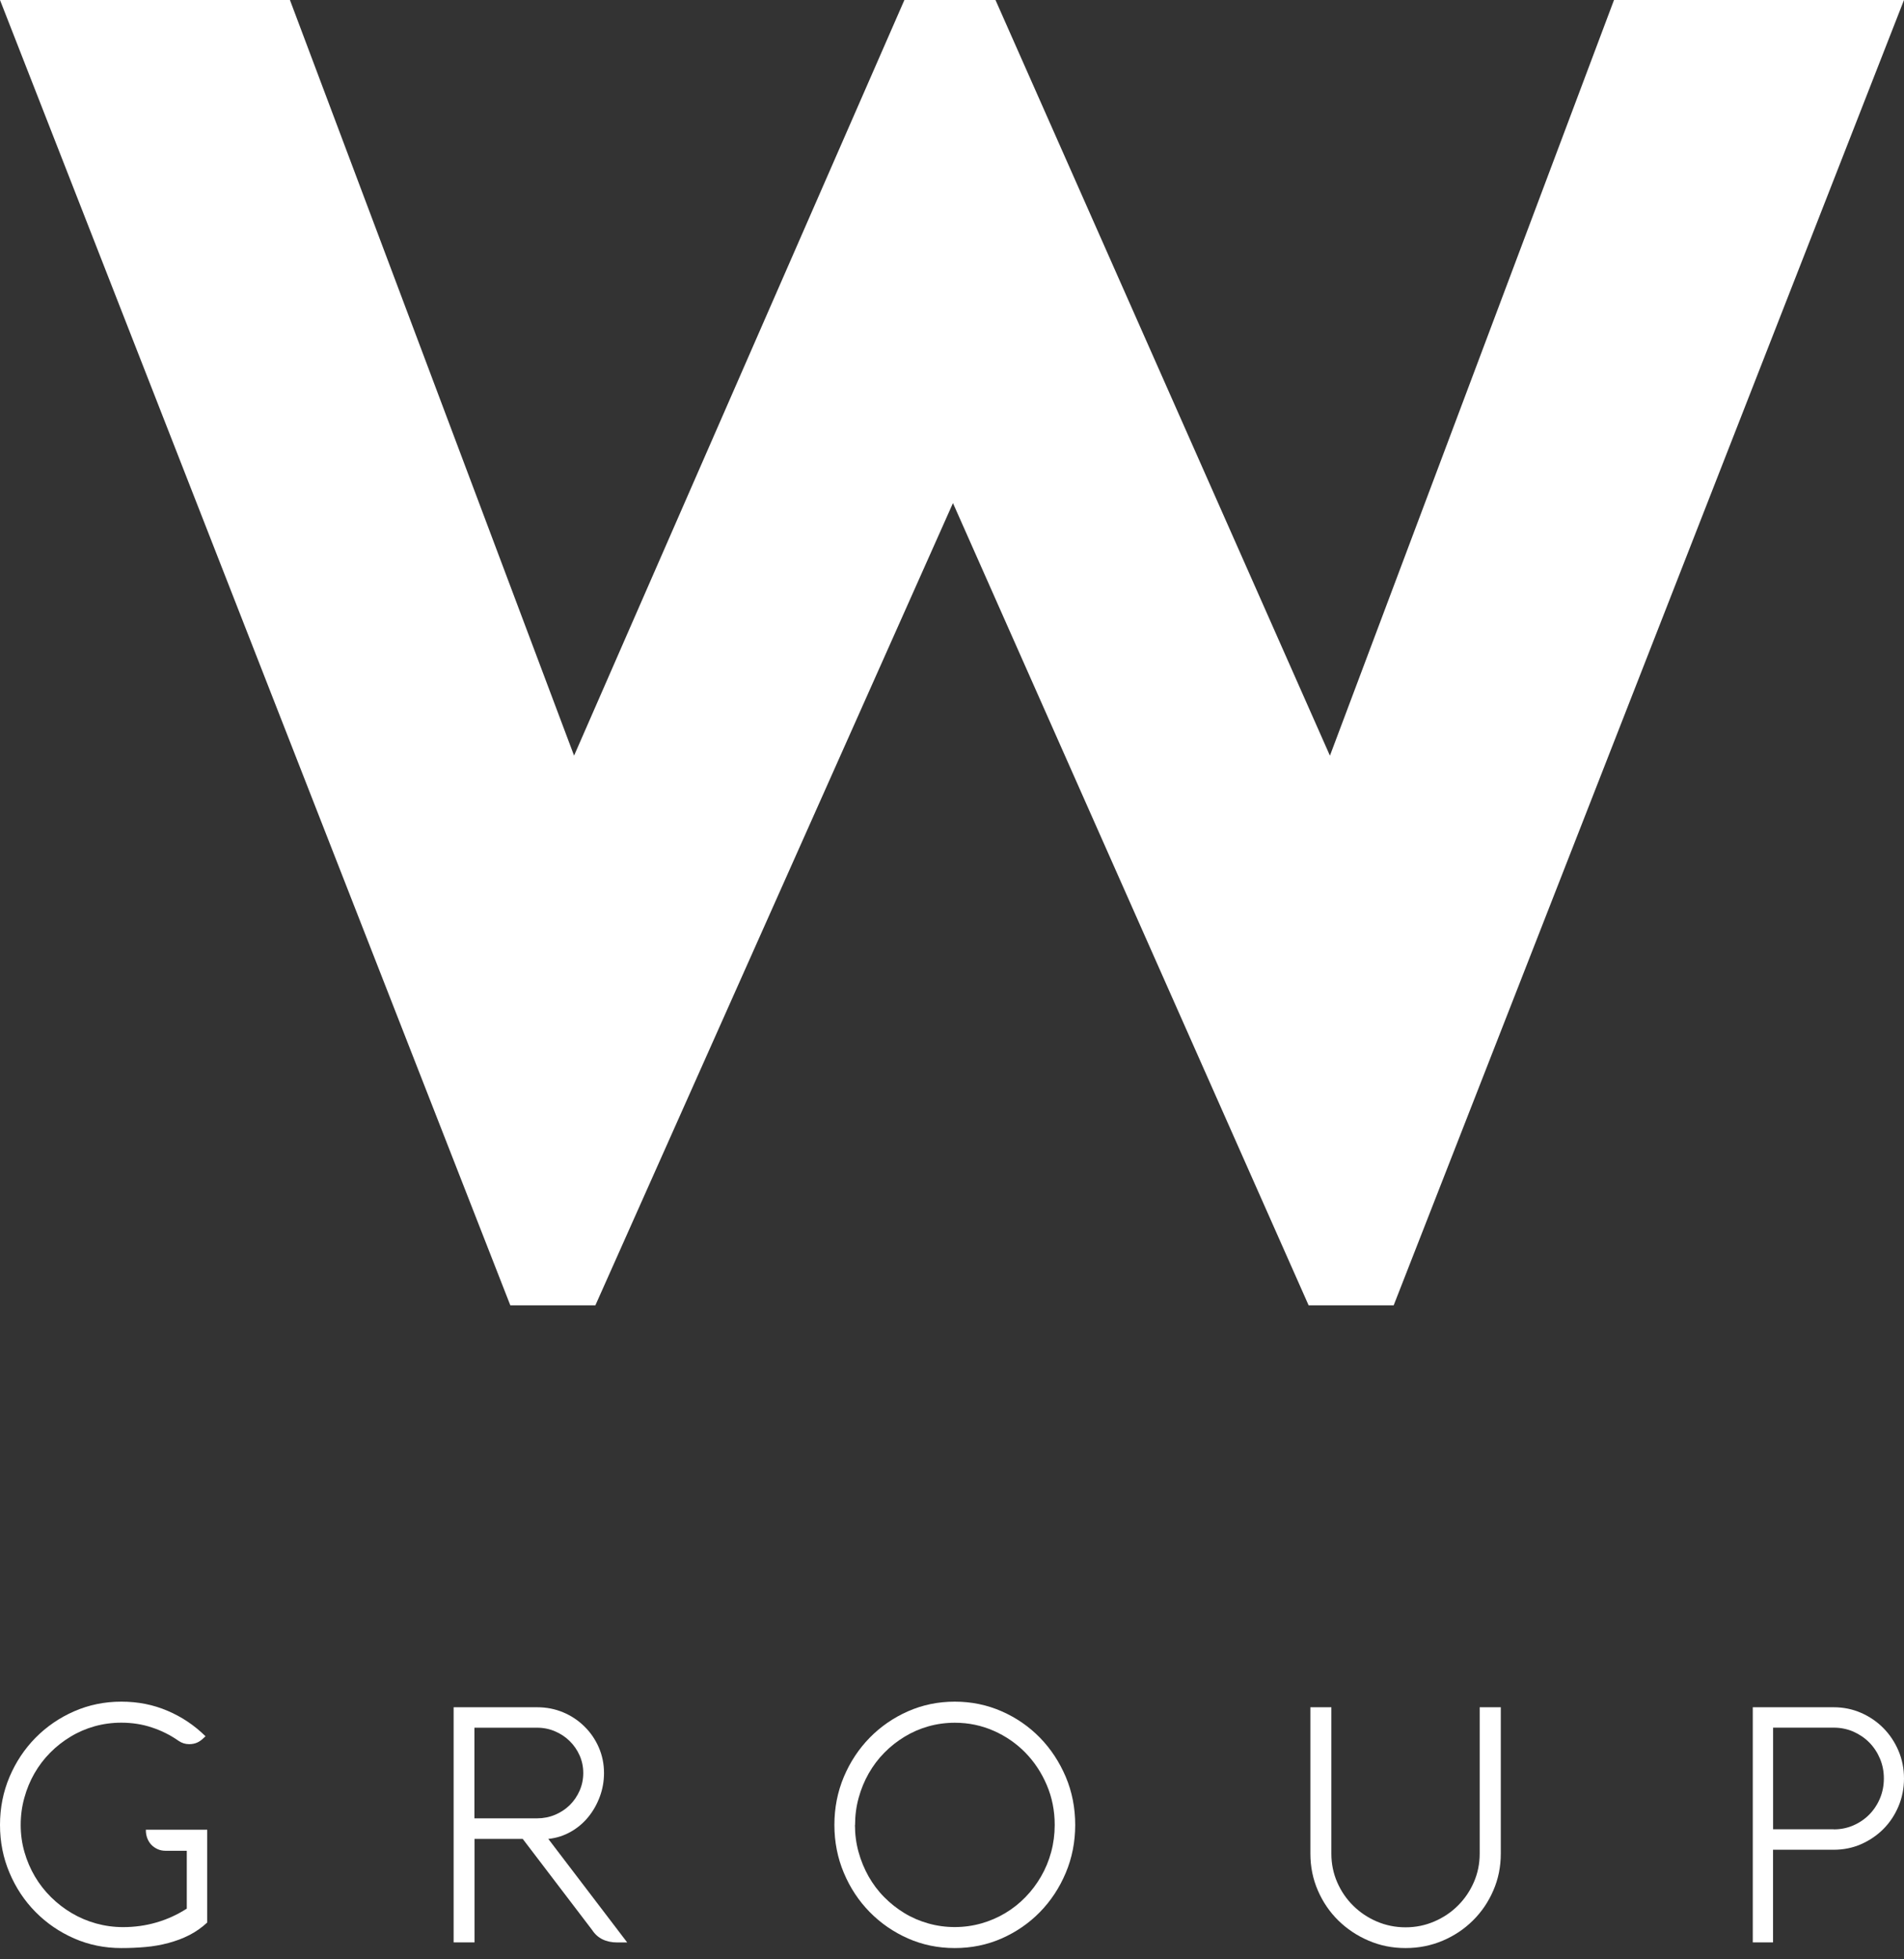 <svg width="69" height="71" viewBox="0 0 69 71" fill="none" xmlns="http://www.w3.org/2000/svg">
<rect x="0" y="0" width="69" height="71" fill="#333333" stroke="none"/>
<path d="M69 0L50.506 47.301H47.424L34.535 18.23L21.576 47.301H18.494L0 0H10.507L20.804 27.381L32.775 0L36.076 -2.24506e-05L48.196 27.383L58.491 0H68.998H69Z" fill="white"/>
<path d="M7.509 66.306V69.666C7.312 69.849 7.097 70 6.861 70.121C6.625 70.242 6.372 70.335 6.105 70.407C5.837 70.479 5.56 70.528 5.271 70.553C4.983 70.579 4.692 70.591 4.396 70.591C3.788 70.591 3.22 70.475 2.687 70.242C2.154 70.008 1.69 69.69 1.289 69.285C0.89 68.882 0.575 68.409 0.345 67.865C0.115 67.324 0 66.743 0 66.128C0 65.513 0.115 64.931 0.345 64.388C0.575 63.847 0.89 63.374 1.289 62.969C1.688 62.566 2.154 62.245 2.687 62.012C3.22 61.779 3.788 61.662 4.396 61.662C5.004 61.662 5.553 61.772 6.071 61.993C6.59 62.214 7.047 62.521 7.448 62.916L7.388 62.971C7.312 63.047 7.231 63.107 7.145 63.145C7.06 63.183 6.961 63.202 6.855 63.202C6.715 63.202 6.587 63.162 6.47 63.081C6.174 62.873 5.852 62.712 5.505 62.598C5.158 62.481 4.787 62.424 4.396 62.424C4.059 62.424 3.738 62.468 3.426 62.555C3.117 62.642 2.827 62.767 2.557 62.931C2.288 63.094 2.041 63.285 1.82 63.51C1.598 63.733 1.408 63.983 1.249 64.259C1.091 64.535 0.969 64.829 0.882 65.146C0.794 65.46 0.75 65.788 0.75 66.13C0.75 66.472 0.796 66.798 0.886 67.112C0.976 67.426 1.103 67.723 1.266 67.999C1.429 68.275 1.625 68.525 1.851 68.748C2.077 68.971 2.327 69.164 2.603 69.327C2.879 69.49 3.174 69.614 3.487 69.701C3.8 69.787 4.126 69.832 4.461 69.832C4.876 69.832 5.277 69.777 5.666 69.664C6.055 69.552 6.422 69.384 6.769 69.162V67.066H6.007C5.894 67.066 5.796 67.046 5.706 67.004C5.616 66.962 5.543 66.909 5.48 66.843C5.417 66.775 5.369 66.696 5.336 66.607C5.303 66.518 5.286 66.425 5.286 66.327V66.302H7.505L7.509 66.306Z" fill="white"/>
<path d="M17.193 70.386H16.439V61.865H19.465C19.804 61.865 20.119 61.927 20.413 62.051C20.707 62.175 20.963 62.347 21.181 62.563C21.4 62.778 21.574 63.031 21.7 63.321C21.826 63.611 21.889 63.92 21.889 64.249C21.889 64.544 21.839 64.828 21.738 65.101C21.637 65.374 21.499 65.621 21.322 65.838C21.146 66.056 20.932 66.236 20.684 66.377C20.436 66.518 20.163 66.605 19.871 66.636L22.73 70.388H22.375C21.961 70.388 21.654 70.237 21.459 69.937L18.944 66.636H17.197V70.388L17.193 70.386ZM17.193 62.608V65.89H19.465C19.694 65.89 19.911 65.847 20.114 65.762C20.318 65.677 20.495 65.559 20.646 65.412C20.797 65.263 20.917 65.088 21.005 64.888C21.093 64.687 21.137 64.473 21.137 64.247C21.137 64.022 21.093 63.81 21.005 63.611C20.917 63.412 20.797 63.24 20.646 63.091C20.495 62.942 20.318 62.824 20.114 62.737C19.911 62.65 19.696 62.606 19.465 62.606H17.193V62.608Z" fill="white"/>
<path d="M30.238 66.128C30.238 65.51 30.352 64.931 30.58 64.388C30.808 63.847 31.122 63.374 31.517 62.969C31.913 62.566 32.376 62.245 32.904 62.012C33.433 61.779 33.997 61.662 34.6 61.662C35.204 61.662 35.77 61.779 36.301 62.012C36.831 62.245 37.292 62.564 37.688 62.969C38.081 63.372 38.392 63.847 38.623 64.388C38.851 64.929 38.965 65.51 38.965 66.128C38.965 66.745 38.851 67.324 38.623 67.865C38.395 68.406 38.084 68.879 37.688 69.285C37.294 69.688 36.831 70.008 36.301 70.242C35.772 70.475 35.204 70.591 34.6 70.591C33.997 70.591 33.433 70.475 32.904 70.242C32.376 70.008 31.916 69.69 31.517 69.285C31.122 68.882 30.808 68.409 30.58 67.865C30.352 67.324 30.238 66.743 30.238 66.128ZM30.983 66.128C30.983 66.469 31.026 66.796 31.113 67.11C31.2 67.424 31.323 67.721 31.478 67.997C31.636 68.273 31.822 68.523 32.044 68.746C32.264 68.969 32.508 69.162 32.776 69.325C33.043 69.488 33.332 69.611 33.639 69.698C33.945 69.785 34.267 69.83 34.6 69.83C34.934 69.83 35.254 69.785 35.562 69.698C35.869 69.611 36.16 69.486 36.429 69.325C36.699 69.164 36.943 68.971 37.161 68.746C37.379 68.523 37.567 68.273 37.727 67.997C37.887 67.721 38.009 67.426 38.094 67.11C38.179 66.796 38.222 66.467 38.222 66.128C38.222 65.617 38.127 65.135 37.936 64.687C37.746 64.238 37.486 63.847 37.161 63.512C36.833 63.177 36.45 62.912 36.012 62.719C35.575 62.526 35.104 62.426 34.605 62.426C34.271 62.426 33.952 62.47 33.643 62.557C33.336 62.644 33.048 62.77 32.78 62.933C32.513 63.096 32.268 63.287 32.048 63.512C31.828 63.735 31.64 63.985 31.482 64.261C31.325 64.537 31.204 64.832 31.117 65.148C31.03 65.462 30.987 65.791 30.987 66.132L30.983 66.128Z" fill="white"/>
<path d="M48.248 67.172C48.248 67.541 48.32 67.887 48.461 68.21C48.603 68.533 48.795 68.816 49.039 69.055C49.282 69.296 49.566 69.487 49.891 69.627C50.217 69.767 50.566 69.839 50.938 69.839C51.311 69.839 51.653 69.767 51.979 69.627C52.305 69.487 52.59 69.296 52.831 69.055C53.075 68.814 53.267 68.533 53.409 68.21C53.551 67.887 53.623 67.541 53.623 67.172V61.865H54.388V67.172C54.388 67.646 54.297 68.091 54.117 68.505C53.938 68.921 53.69 69.283 53.379 69.591C53.068 69.9 52.702 70.145 52.284 70.323C51.865 70.501 51.416 70.591 50.938 70.591C50.46 70.591 50.018 70.503 49.599 70.323C49.181 70.145 48.815 69.9 48.499 69.591C48.186 69.283 47.939 68.921 47.759 68.505C47.579 68.091 47.488 67.646 47.488 67.172V61.865H48.248V67.172Z" fill="white"/>
<path d="M64.254 70.386H63.52V61.865H66.453C66.805 61.865 67.136 61.933 67.445 62.068C67.753 62.203 68.023 62.387 68.254 62.621C68.485 62.855 68.667 63.129 68.8 63.441C68.933 63.754 69 64.09 69 64.446C69 64.803 68.933 65.138 68.8 65.455C68.667 65.77 68.485 66.044 68.254 66.276C68.023 66.508 67.753 66.69 67.445 66.827C67.136 66.962 66.805 67.028 66.453 67.028H64.254V70.388V70.386ZM66.455 66.29C66.705 66.29 66.942 66.243 67.162 66.147C67.383 66.052 67.575 65.921 67.741 65.754C67.904 65.588 68.035 65.391 68.129 65.167C68.223 64.944 68.27 64.703 68.27 64.444C68.27 64.185 68.223 63.951 68.129 63.727C68.035 63.504 67.906 63.309 67.741 63.141C67.577 62.975 67.383 62.845 67.162 62.747C66.942 62.652 66.705 62.604 66.455 62.604H64.256V66.286H66.455V66.29Z" fill="white"/>
</svg>
